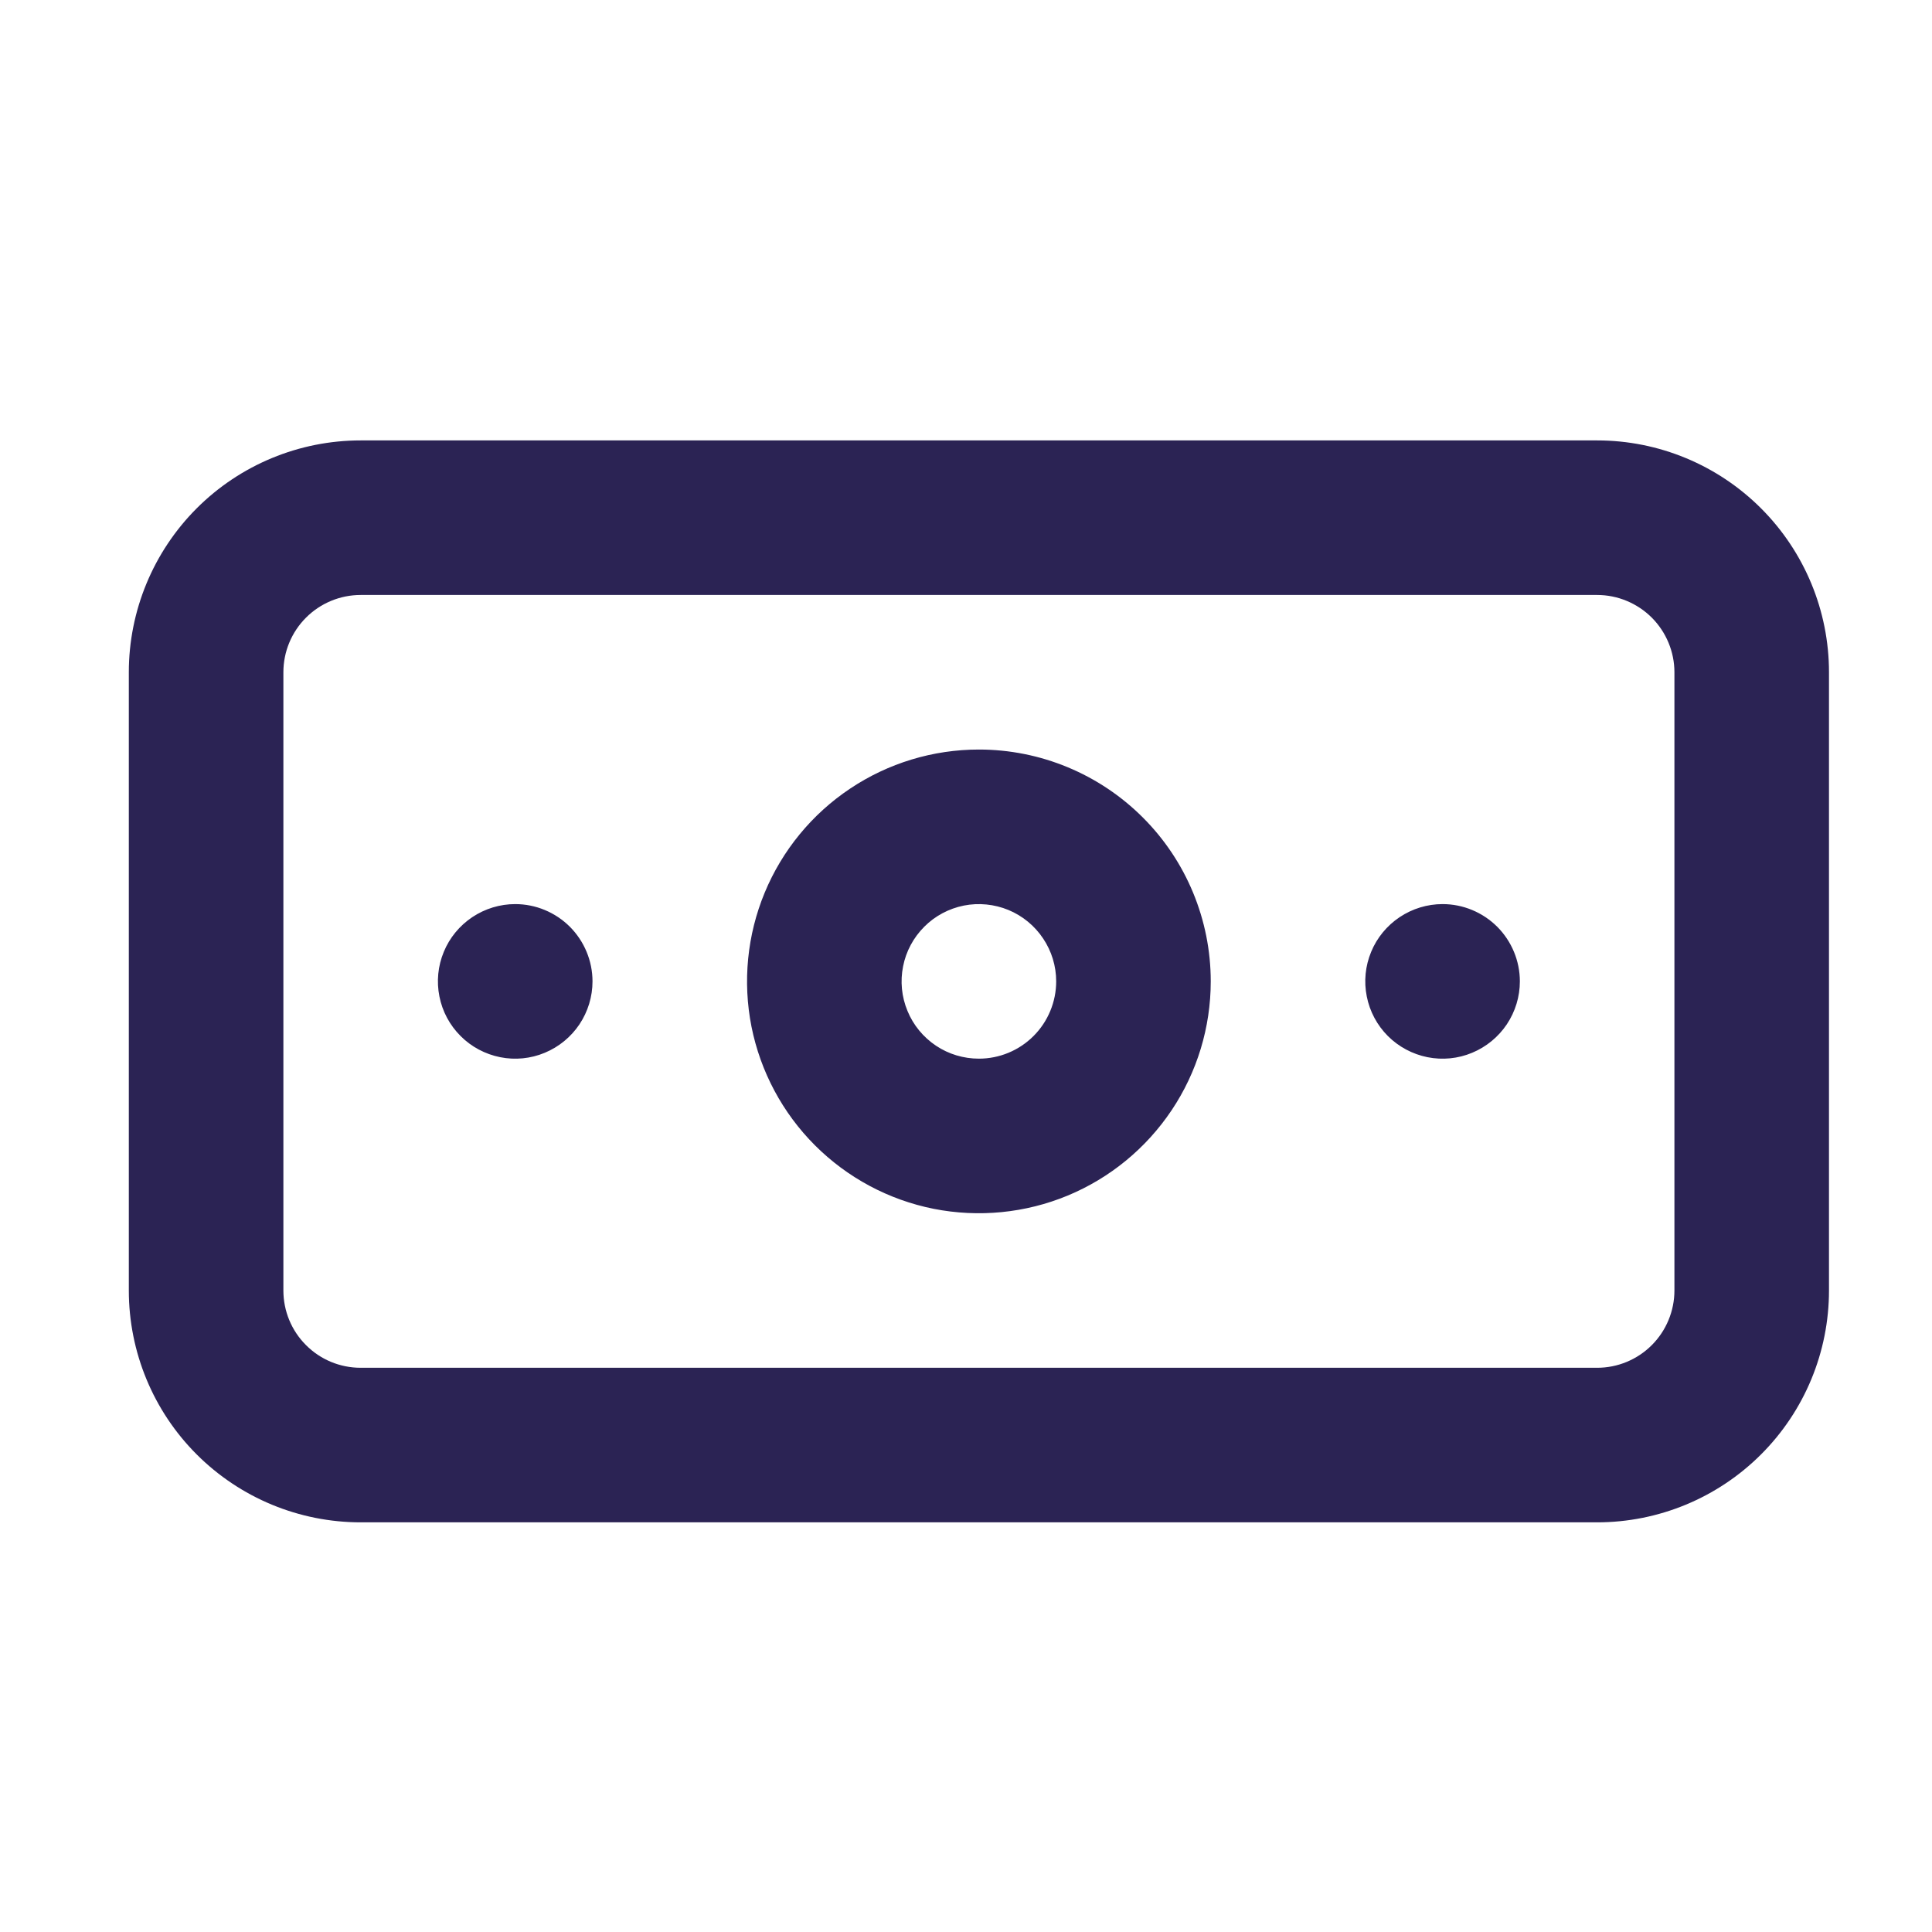 <svg width="25" height="25" viewBox="0 0 25 25" fill="none" xmlns="http://www.w3.org/2000/svg">
<path d="M6.667 11.699C6.469 11.699 6.276 11.758 6.111 11.868C5.947 11.978 5.818 12.134 5.743 12.316C5.667 12.499 5.647 12.7 5.686 12.894C5.724 13.088 5.82 13.267 5.96 13.406C6.099 13.546 6.278 13.641 6.472 13.68C6.666 13.719 6.867 13.699 7.049 13.623C7.232 13.547 7.388 13.419 7.498 13.255C7.608 13.09 7.667 12.897 7.667 12.699C7.667 12.434 7.561 12.18 7.374 11.992C7.186 11.805 6.932 11.699 6.667 11.699ZM18.667 11.699C18.469 11.699 18.276 11.758 18.111 11.868C17.947 11.978 17.818 12.134 17.743 12.316C17.667 12.499 17.647 12.7 17.686 12.894C17.724 13.088 17.82 13.267 17.959 13.406C18.099 13.546 18.278 13.641 18.471 13.68C18.666 13.719 18.867 13.699 19.049 13.623C19.232 13.547 19.388 13.419 19.498 13.255C19.608 13.09 19.667 12.897 19.667 12.699C19.667 12.434 19.561 12.18 19.374 11.992C19.186 11.805 18.932 11.699 18.667 11.699ZM20.667 5.699H4.667C3.871 5.699 3.108 6.015 2.545 6.578C1.983 7.141 1.667 7.904 1.667 8.699V16.699C1.667 17.495 1.983 18.258 2.545 18.82C3.108 19.383 3.871 19.699 4.667 19.699H20.667C21.462 19.699 22.225 19.383 22.788 18.82C23.351 18.258 23.667 17.495 23.667 16.699V8.699C23.667 7.904 23.351 7.141 22.788 6.578C22.225 6.015 21.462 5.699 20.667 5.699ZM21.667 16.699C21.667 16.964 21.561 17.219 21.374 17.406C21.186 17.594 20.932 17.699 20.667 17.699H4.667C4.401 17.699 4.147 17.594 3.96 17.406C3.772 17.219 3.667 16.964 3.667 16.699V8.699C3.667 8.434 3.772 8.18 3.96 7.992C4.147 7.805 4.401 7.699 4.667 7.699H20.667C20.932 7.699 21.186 7.805 21.374 7.992C21.561 8.18 21.667 8.434 21.667 8.699V16.699ZM12.667 9.699C12.073 9.699 11.493 9.875 11 10.205C10.507 10.534 10.122 11.003 9.895 11.551C9.668 12.099 9.609 12.703 9.724 13.284C9.84 13.866 10.126 14.401 10.545 14.82C10.965 15.24 11.499 15.526 12.081 15.642C12.663 15.757 13.267 15.698 13.815 15.471C14.363 15.244 14.831 14.859 15.161 14.366C15.491 13.873 15.667 13.293 15.667 12.699C15.667 11.904 15.351 11.14 14.788 10.578C14.225 10.015 13.462 9.699 12.667 9.699ZM12.667 13.699C12.469 13.699 12.275 13.641 12.111 13.531C11.947 13.421 11.818 13.265 11.743 13.082C11.667 12.899 11.647 12.698 11.686 12.504C11.724 12.31 11.82 12.132 11.96 11.992C12.099 11.852 12.278 11.757 12.472 11.718C12.665 11.68 12.867 11.7 13.049 11.775C13.232 11.851 13.388 11.979 13.498 12.144C13.608 12.308 13.667 12.501 13.667 12.699C13.667 12.964 13.561 13.219 13.374 13.406C13.186 13.594 12.932 13.699 12.667 13.699Z" fill="#2B2354"/>
</svg>

